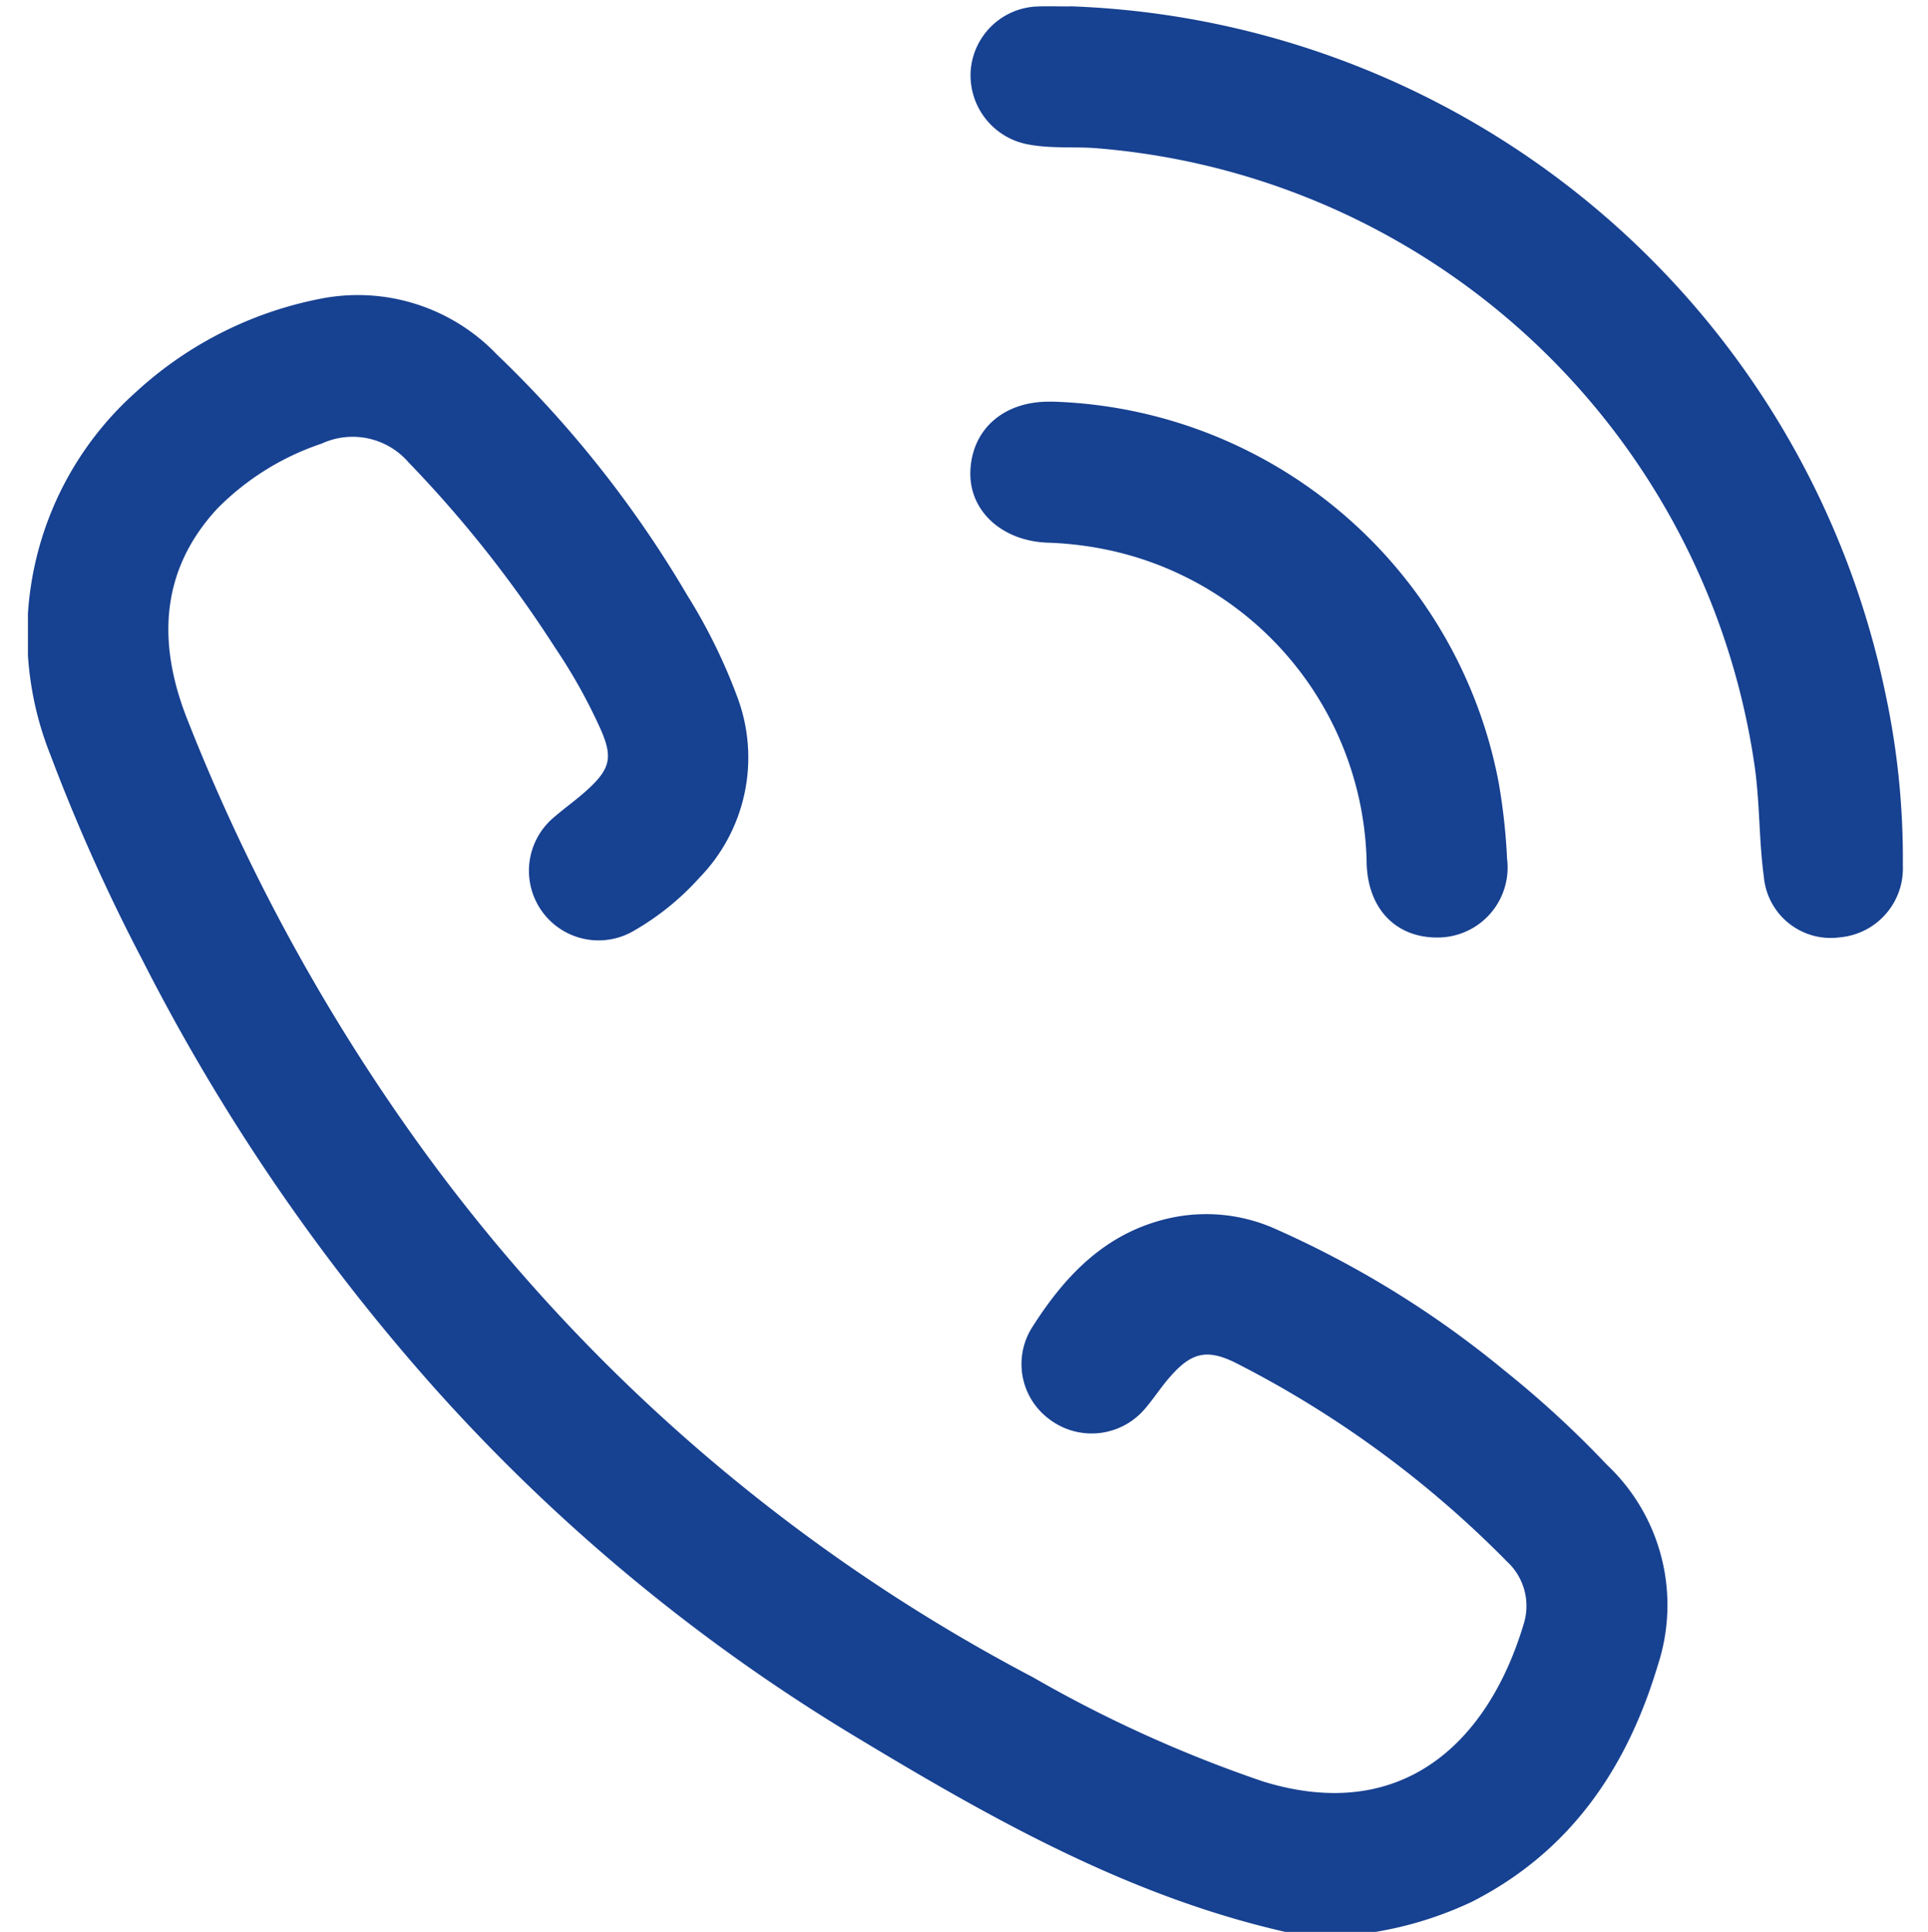 <svg id="Group_303" data-name="Group 303" xmlns="http://www.w3.org/2000/svg" xmlns:xlink="http://www.w3.org/1999/xlink" width="103.011" height="103.212" viewBox="0 0 103.011 103.212">
  <defs>
    <style>
      .cls-1 {
        fill: #174191;
      }

      .cls-2 {
        clip-path: url(#clip-path);
      }

      .cls-3 {
        clip-path: url(#clip-path-2);
      }
    </style>
    <clipPath id="clip-path">
      <rect id="Rectangle_161" data-name="Rectangle 161" class="cls-1" width="103.011" height="103.212"/>
    </clipPath>
    <clipPath id="clip-path-2">
      <rect id="Rectangle_160" data-name="Rectangle 160" class="cls-1" width="100.178" height="102.881"/>
    </clipPath>
  </defs>
  <g id="Group_291" data-name="Group 291" class="cls-2">
    <g id="Group_290" data-name="Group 290" transform="translate(1.492 0.331)">
      <g id="Group_289" data-name="Group 289" class="cls-3">
        <g id="Group_288" data-name="Group 288">
          <g id="Group_287" data-name="Group 287" class="cls-3">
            <path id="Path_275" data-name="Path 275" class="cls-1" d="M69.634,113.352c-8.351-1.895-15.695-6.043-22.914-10.4A97.912,97.912,0,0,1,24.214,84.338a107.836,107.836,0,0,1-15.64-22.9A98.194,98.194,0,0,1,3.65,50.46a17.348,17.348,0,0,1,4.57-19.37,20.282,20.282,0,0,1,9.922-5,10.273,10.273,0,0,1,9.368,2.991,59.67,59.67,0,0,1,10.175,12.87,29.768,29.768,0,0,1,2.691,5.485,9.2,9.2,0,0,1-2.042,9.594,14.254,14.254,0,0,1-3.5,2.834,3.72,3.72,0,0,1-4.325-6.017c.629-.55,1.323-1.028,1.931-1.6,1.135-1.065,1.253-1.683.619-3.129a29.32,29.32,0,0,0-2.442-4.377,63.838,63.838,0,0,0-7.829-9.9,3.949,3.949,0,0,0-4.641-1,14.128,14.128,0,0,0-5.572,3.468c-3.078,3.326-3.185,7.2-1.649,11.155A103.98,103.98,0,0,0,22.507,70.089,94.664,94.664,0,0,0,56.138,99.742a69.425,69.425,0,0,0,12.323,5.579c7.439,2.285,12.022-2.116,13.909-8.418a3.221,3.221,0,0,0-.882-3.327A55.89,55.89,0,0,0,67.067,82.995c-1.64-.838-2.48-.607-3.683.809-.433.509-.8,1.076-1.235,1.582A3.731,3.731,0,0,1,57,85.942,3.662,3.662,0,0,1,56.143,81c1.734-2.72,3.866-4.956,7.164-5.746A9.036,9.036,0,0,1,69,75.75a52.842,52.842,0,0,1,12.346,7.613,53.969,53.969,0,0,1,5.462,5.025A10.3,10.3,0,0,1,89.538,99.1c-1.644,5.495-4.668,9.966-9.938,12.645a19.544,19.544,0,0,1-5.147,1.608Z" transform="translate(-2.453 -10.472)"/>
            <path id="Path_276" data-name="Path 276" class="cls-1" d="M90.519.549A46.133,46.133,0,0,1,134.083,37.2a42.118,42.118,0,0,1,.945,9.256,3.694,3.694,0,0,1-3.344,3.832,3.588,3.588,0,0,1-4.084-3.253c-.265-1.95-.209-3.931-.49-5.889a38.65,38.65,0,0,0-35-33c-1.263-.122-2.54.026-3.8-.215a3.754,3.754,0,0,1-3.09-3.867,3.706,3.706,0,0,1,3.6-3.506c.568-.017,1.137,0,1.706,0" transform="translate(-34.853 -0.544)"/>
            <path id="Path_277" data-name="Path 277" class="cls-1" d="M89.578,35.262a25.034,25.034,0,0,1,23.854,20.343,32.435,32.435,0,0,1,.45,4.078,3.74,3.74,0,0,1-3.6,4.207c-2.271.066-3.807-1.467-3.9-3.893a17.432,17.432,0,0,0-14.275-16.9,18.565,18.565,0,0,0-2.784-.3c-2.443-.093-4.208-1.715-4.115-3.845.1-2.274,1.853-3.756,4.366-3.686" transform="translate(-34.853 -14.136)"/>
          </g>
        </g>
      </g>
    </g>
  </g>
</svg>
